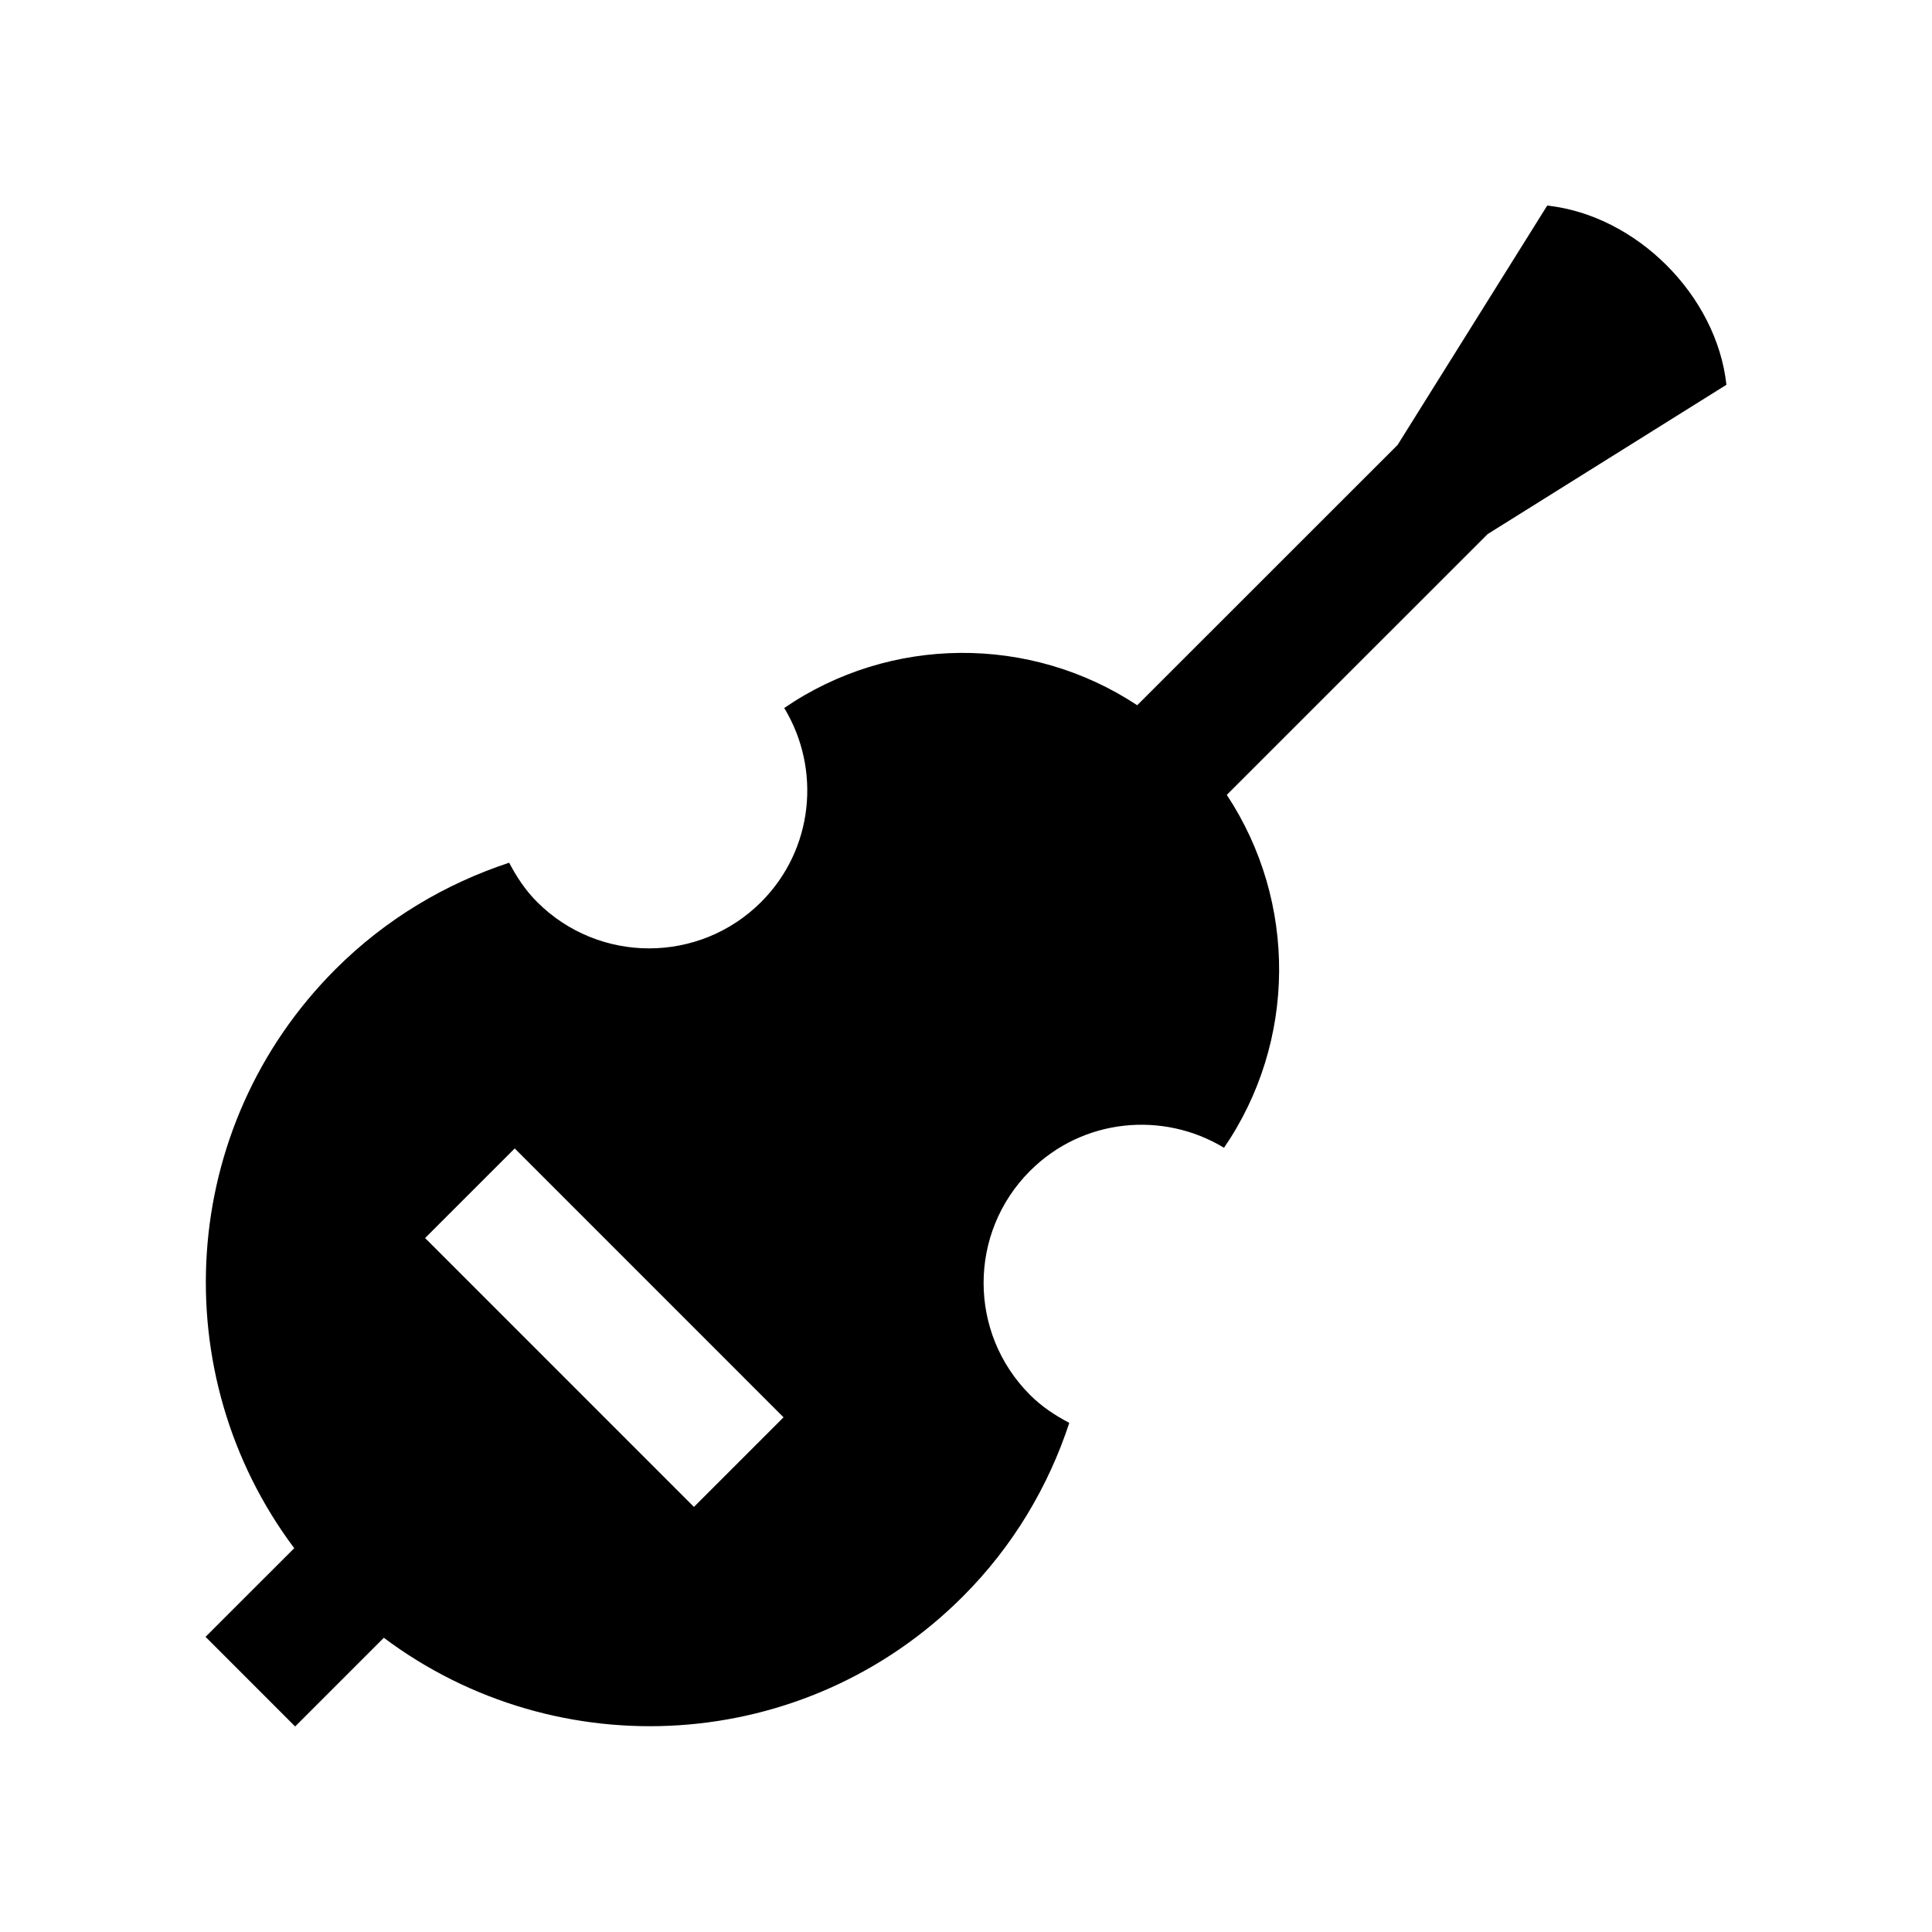 <?xml version="1.0" encoding="UTF-8"?>
<!-- Uploaded to: ICON Repo, www.svgrepo.com, Generator: ICON Repo Mixer Tools -->
<svg fill="#000000" width="800px" height="800px" version="1.1" viewBox="144 144 512 512" xmlns="http://www.w3.org/2000/svg">
 <path d="m601.52 245.97c-2.574-23.648-23.824-44.918-47.492-47.492l-39.59 63.34 0.016 0.016-69.082 69.059c-28.32-18.711-65.434-18.516-93.543 0.734 9.801 16.152 7.84 37.441-6.117 51.414-16.398 16.383-42.984 16.383-59.367 0-3.133-3.133-5.461-6.691-7.41-10.414-16.801 5.547-32.641 14.844-46.027 28.227-41.848 41.852-45.438 107.37-10.934 153.43l-23.5 23.496 23.742 23.75 23.504-23.504c46.055 34.512 111.58 30.934 153.43-10.922 13.383-13.383 22.695-29.227 28.223-46.031-3.719-1.953-7.297-4.281-10.41-7.418-16.402-16.383-16.402-42.965 0.016-59.367 13.961-13.957 35.242-15.906 51.398-6.117 19.25-28.109 19.445-65.188 0.734-93.527l69.129-69.109zm-273.62 297.38-71.246-71.258 23.754-23.746 71.242 71.254z"/>
</svg>
